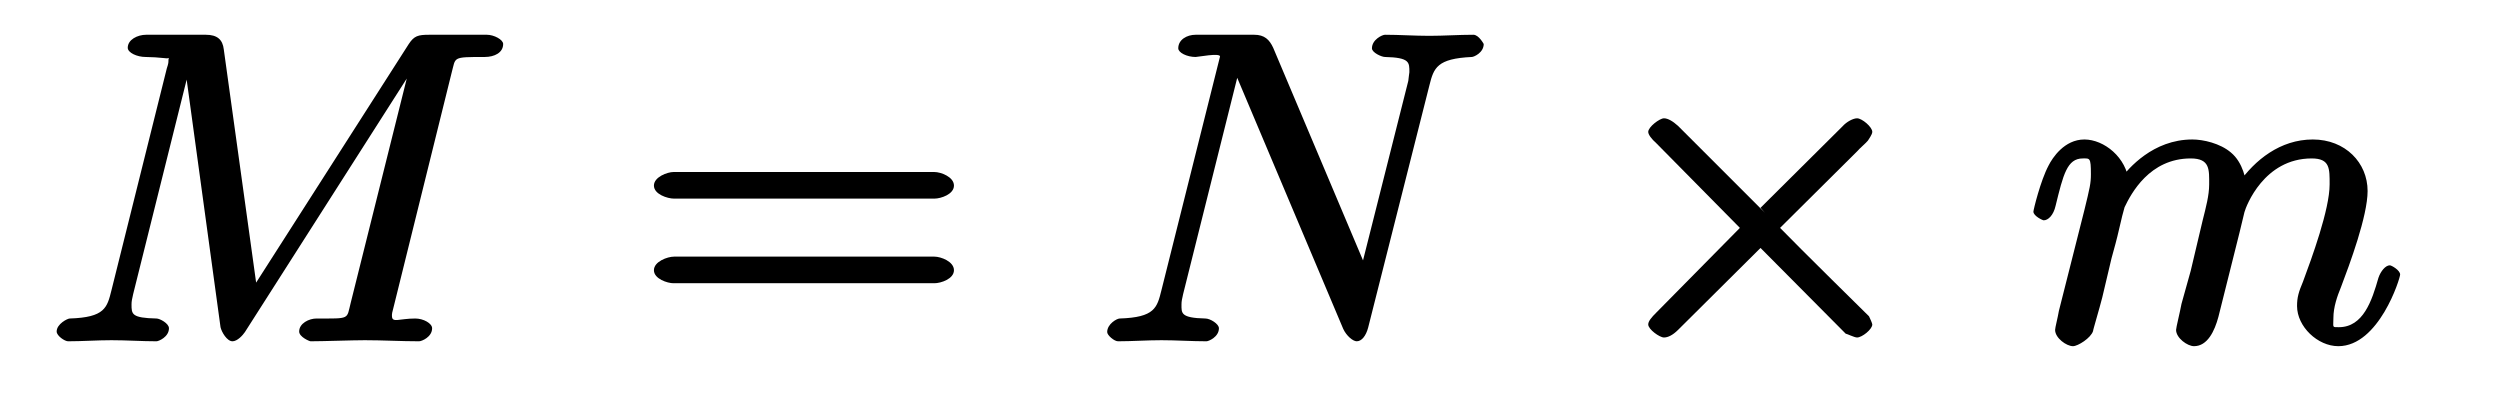 <?xml version="1.0" encoding="UTF-8"?>
<svg xmlns="http://www.w3.org/2000/svg" xmlns:xlink="http://www.w3.org/1999/xlink" width="72pt" height="12pt" viewBox="0 0 72 12" version="1.1">
<defs>
<g>
<symbol overflow="visible" id="glyph0-0">
<path style="stroke:none;" d=""/>
</symbol>
<symbol overflow="visible" id="glyph0-1">
<path style="stroke:none;" d="M 11.75 -7.734 C 11.875 -8.188 11.75 -8.188 12.703 -8.188 C 12.984 -8.188 13.234 -8.312 13.234 -8.562 C 13.234 -8.688 12.969 -8.828 12.766 -8.828 L 11.109 -8.828 C 10.781 -8.828 10.672 -8.797 10.516 -8.562 L 5.938 -1.406 L 6.172 -1.312 L 5.188 -8.406 C 5.156 -8.688 5 -8.828 4.672 -8.828 L 2.953 -8.828 C 2.703 -8.828 2.422 -8.688 2.422 -8.453 C 2.422 -8.312 2.688 -8.188 2.938 -8.188 C 3.094 -8.188 3.328 -8.172 3.469 -8.156 C 3.672 -8.125 3.594 -8.219 3.594 -8.078 C 3.594 -8.031 3.594 -8 3.547 -7.859 L 1.953 -1.469 C 1.828 -0.969 1.766 -0.688 0.75 -0.656 C 0.688 -0.656 0.375 -0.5 0.375 -0.281 C 0.375 -0.156 0.609 0 0.703 0 C 1.109 0 1.547 -0.031 1.953 -0.031 C 2.391 -0.031 2.828 0 3.25 0 C 3.312 0 3.609 -0.125 3.609 -0.375 C 3.609 -0.516 3.344 -0.656 3.25 -0.656 C 2.531 -0.672 2.531 -0.781 2.531 -1.062 C 2.531 -1.156 2.547 -1.219 2.578 -1.359 L 4.25 -8.062 L 4.047 -8.062 L 5.094 -0.406 C 5.125 -0.266 5.281 0 5.438 0 C 5.578 0 5.734 -0.172 5.797 -0.266 L 10.844 -8.172 L 10.609 -8.172 L 8.844 -1.109 C 8.719 -0.625 8.844 -0.656 7.859 -0.656 C 7.641 -0.656 7.359 -0.516 7.359 -0.281 C 7.359 -0.125 7.656 0 7.688 0 C 8.047 0 8.891 -0.031 9.25 -0.031 C 9.766 -0.031 10.297 0 10.812 0 C 10.891 0 11.188 -0.125 11.188 -0.375 C 11.188 -0.516 10.938 -0.656 10.703 -0.656 C 10.234 -0.656 10.031 -0.516 10.031 -0.734 C 10.031 -0.797 10.031 -0.812 10.094 -1.047 Z "/>
</symbol>
<symbol overflow="visible" id="glyph0-2">
<path style="stroke:none;" d="M 9.625 -7.375 C 9.75 -7.875 9.844 -8.141 10.844 -8.188 C 10.906 -8.188 11.188 -8.312 11.188 -8.562 C 11.188 -8.562 11.047 -8.828 10.891 -8.828 C 10.469 -8.828 10.031 -8.797 9.625 -8.797 C 9.203 -8.797 8.75 -8.828 8.344 -8.828 C 8.266 -8.828 7.969 -8.688 7.969 -8.438 C 7.969 -8.312 8.25 -8.188 8.344 -8.188 C 9.062 -8.172 9.047 -8.031 9.047 -7.75 C 9.047 -7.719 9.016 -7.547 9.016 -7.5 L 7.609 -1.922 L 7.891 -1.906 L 5.125 -8.453 C 5.016 -8.688 4.875 -8.828 4.578 -8.828 L 2.891 -8.828 C 2.641 -8.828 2.391 -8.688 2.391 -8.438 C 2.391 -8.312 2.641 -8.188 2.891 -8.188 C 2.953 -8.188 3.594 -8.312 3.594 -8.203 L 1.906 -1.469 C 1.781 -0.969 1.719 -0.688 0.703 -0.656 C 0.625 -0.656 0.344 -0.5 0.344 -0.266 C 0.344 -0.172 0.547 0 0.656 0 C 1.047 0 1.5 -0.031 1.906 -0.031 C 2.328 -0.031 2.781 0 3.203 0 C 3.266 0 3.562 -0.125 3.562 -0.375 C 3.562 -0.5 3.312 -0.656 3.172 -0.656 C 2.453 -0.672 2.484 -0.812 2.484 -1.062 C 2.484 -1.156 2.5 -1.219 2.531 -1.359 L 4.188 -7.984 L 3.953 -7.891 C 4 -7.812 4 -7.797 4.047 -7.688 L 7.141 -0.359 C 7.234 -0.156 7.422 0 7.531 0 C 7.672 0 7.797 -0.156 7.859 -0.391 Z "/>
</symbol>
<symbol overflow="visible" id="glyph0-3">
<path style="stroke:none;" d="M 0.953 -0.875 C 0.922 -0.688 0.844 -0.391 0.844 -0.328 C 0.844 -0.094 1.172 0.141 1.359 0.141 C 1.5 0.141 1.875 -0.094 1.938 -0.297 C 1.922 -0.281 2.125 -0.953 2.203 -1.266 L 2.469 -2.391 C 2.547 -2.672 2.625 -2.953 2.688 -3.234 C 2.734 -3.453 2.828 -3.812 2.844 -3.859 C 3.031 -4.25 3.562 -5.266 4.75 -5.266 C 5.312 -5.266 5.281 -4.938 5.281 -4.516 C 5.281 -4.203 5.188 -3.859 5.094 -3.484 L 4.75 -2.031 L 4.484 -1.078 C 4.438 -0.828 4.328 -0.391 4.328 -0.328 C 4.328 -0.094 4.656 0.141 4.844 0.141 C 5.234 0.141 5.438 -0.297 5.547 -0.703 C 5.719 -1.406 6.188 -3.234 6.297 -3.719 C 6.344 -3.891 6.859 -5.266 8.234 -5.266 C 8.766 -5.266 8.75 -4.969 8.75 -4.516 C 8.75 -3.797 8.234 -2.391 7.984 -1.719 C 7.859 -1.422 7.812 -1.266 7.812 -1.016 C 7.812 -0.422 8.406 0.141 9 0.141 C 10.172 0.141 10.781 -1.812 10.781 -1.922 C 10.781 -2.047 10.531 -2.188 10.484 -2.188 C 10.359 -2.188 10.219 -2.016 10.156 -1.828 C 9.969 -1.172 9.719 -0.406 9.016 -0.406 C 8.812 -0.406 8.859 -0.391 8.859 -0.672 C 8.859 -0.984 8.969 -1.297 9.078 -1.562 C 9.328 -2.219 9.844 -3.609 9.844 -4.328 C 9.844 -5.141 9.203 -5.812 8.266 -5.812 C 7.328 -5.812 6.594 -5.219 6.125 -4.547 L 6.359 -4.453 C 6.344 -4.625 6.266 -5.141 5.906 -5.438 C 5.594 -5.703 5.109 -5.812 4.797 -5.812 C 3.656 -5.812 2.953 -4.969 2.734 -4.688 L 2.969 -4.578 C 2.906 -5.297 2.25 -5.812 1.688 -5.812 C 1.109 -5.812 0.766 -5.281 0.656 -5.062 C 0.422 -4.625 0.219 -3.781 0.219 -3.734 C 0.219 -3.609 0.484 -3.484 0.516 -3.484 C 0.641 -3.484 0.797 -3.625 0.859 -3.906 C 1.078 -4.797 1.188 -5.266 1.641 -5.266 C 1.844 -5.266 1.875 -5.297 1.875 -4.812 C 1.875 -4.547 1.844 -4.422 1.688 -3.781 Z "/>
</symbol>
<symbol overflow="visible" id="glyph1-0">
<path style="stroke:none;" d=""/>
</symbol>
<symbol overflow="visible" id="glyph1-1">
<path style="stroke:none;" d="M 8.625 -4.109 C 8.812 -4.109 9.188 -4.234 9.188 -4.484 C 9.188 -4.734 8.812 -4.875 8.625 -4.875 L 1.109 -4.875 C 0.938 -4.875 0.547 -4.734 0.547 -4.484 C 0.547 -4.234 0.938 -4.109 1.125 -4.109 Z M 8.625 -1.672 C 8.812 -1.672 9.188 -1.797 9.188 -2.047 C 9.188 -2.297 8.812 -2.438 8.625 -2.438 L 1.125 -2.438 C 0.938 -2.438 0.547 -2.297 0.547 -2.047 C 0.547 -1.797 0.938 -1.672 1.109 -1.672 Z "/>
</symbol>
<symbol overflow="visible" id="glyph2-0">
<path style="stroke:none;" d=""/>
</symbol>
<symbol overflow="visible" id="glyph2-1">
<path style="stroke:none;" d="M 5 -3.703 L 2.5 -6.203 C 2.344 -6.344 2.203 -6.422 2.094 -6.422 C 1.969 -6.422 1.641 -6.172 1.641 -6.031 C 1.641 -5.953 1.734 -5.828 1.875 -5.703 L 4.281 -3.266 L 1.875 -0.828 C 1.734 -0.688 1.641 -0.578 1.641 -0.484 C 1.641 -0.344 1.969 -0.109 2.094 -0.109 C 2.203 -0.109 2.344 -0.172 2.5 -0.328 L 4.875 -2.688 L 7.328 -0.219 C 7.359 -0.219 7.578 -0.109 7.656 -0.109 C 7.797 -0.109 8.094 -0.344 8.094 -0.484 C 8.094 -0.516 8.031 -0.656 8 -0.719 C 7.984 -0.734 5.984 -2.703 5.438 -3.266 L 7.656 -5.469 C 7.719 -5.547 7.906 -5.703 7.969 -5.781 C 7.984 -5.812 8.094 -5.953 8.094 -6.031 C 8.094 -6.172 7.797 -6.422 7.656 -6.422 C 7.547 -6.422 7.359 -6.328 7.234 -6.188 L 4.875 -3.844 Z "/>
</symbol>
</g>
</defs>
<g id="surface1">
<g style="fill:rgb(0%,0%,0%);fill-opacity:1;">
  <use xlink:href="#glyph0-1" x="1.257" y="9.829"/>
</g>
<g style="fill:rgb(0%,0%,0%);fill-opacity:1;">
  <use xlink:href="#glyph1-1" x="18.286" y="9.829"/>
</g>
<g style="fill:rgb(0%,0%,0%);fill-opacity:1;">
  <use xlink:href="#glyph0-2" x="31.543" y="9.829"/>
</g>
<g style="fill:rgb(0%,0%,0%);fill-opacity:1;">
  <use xlink:href="#glyph2-1" x="45.828" y="9.829"/>
</g>
<g style="fill:rgb(0%,0%,0%);fill-opacity:1;">
  <use xlink:href="#glyph0-3" x="58.343" y="9.829"/>
</g>
</g>
</svg>
